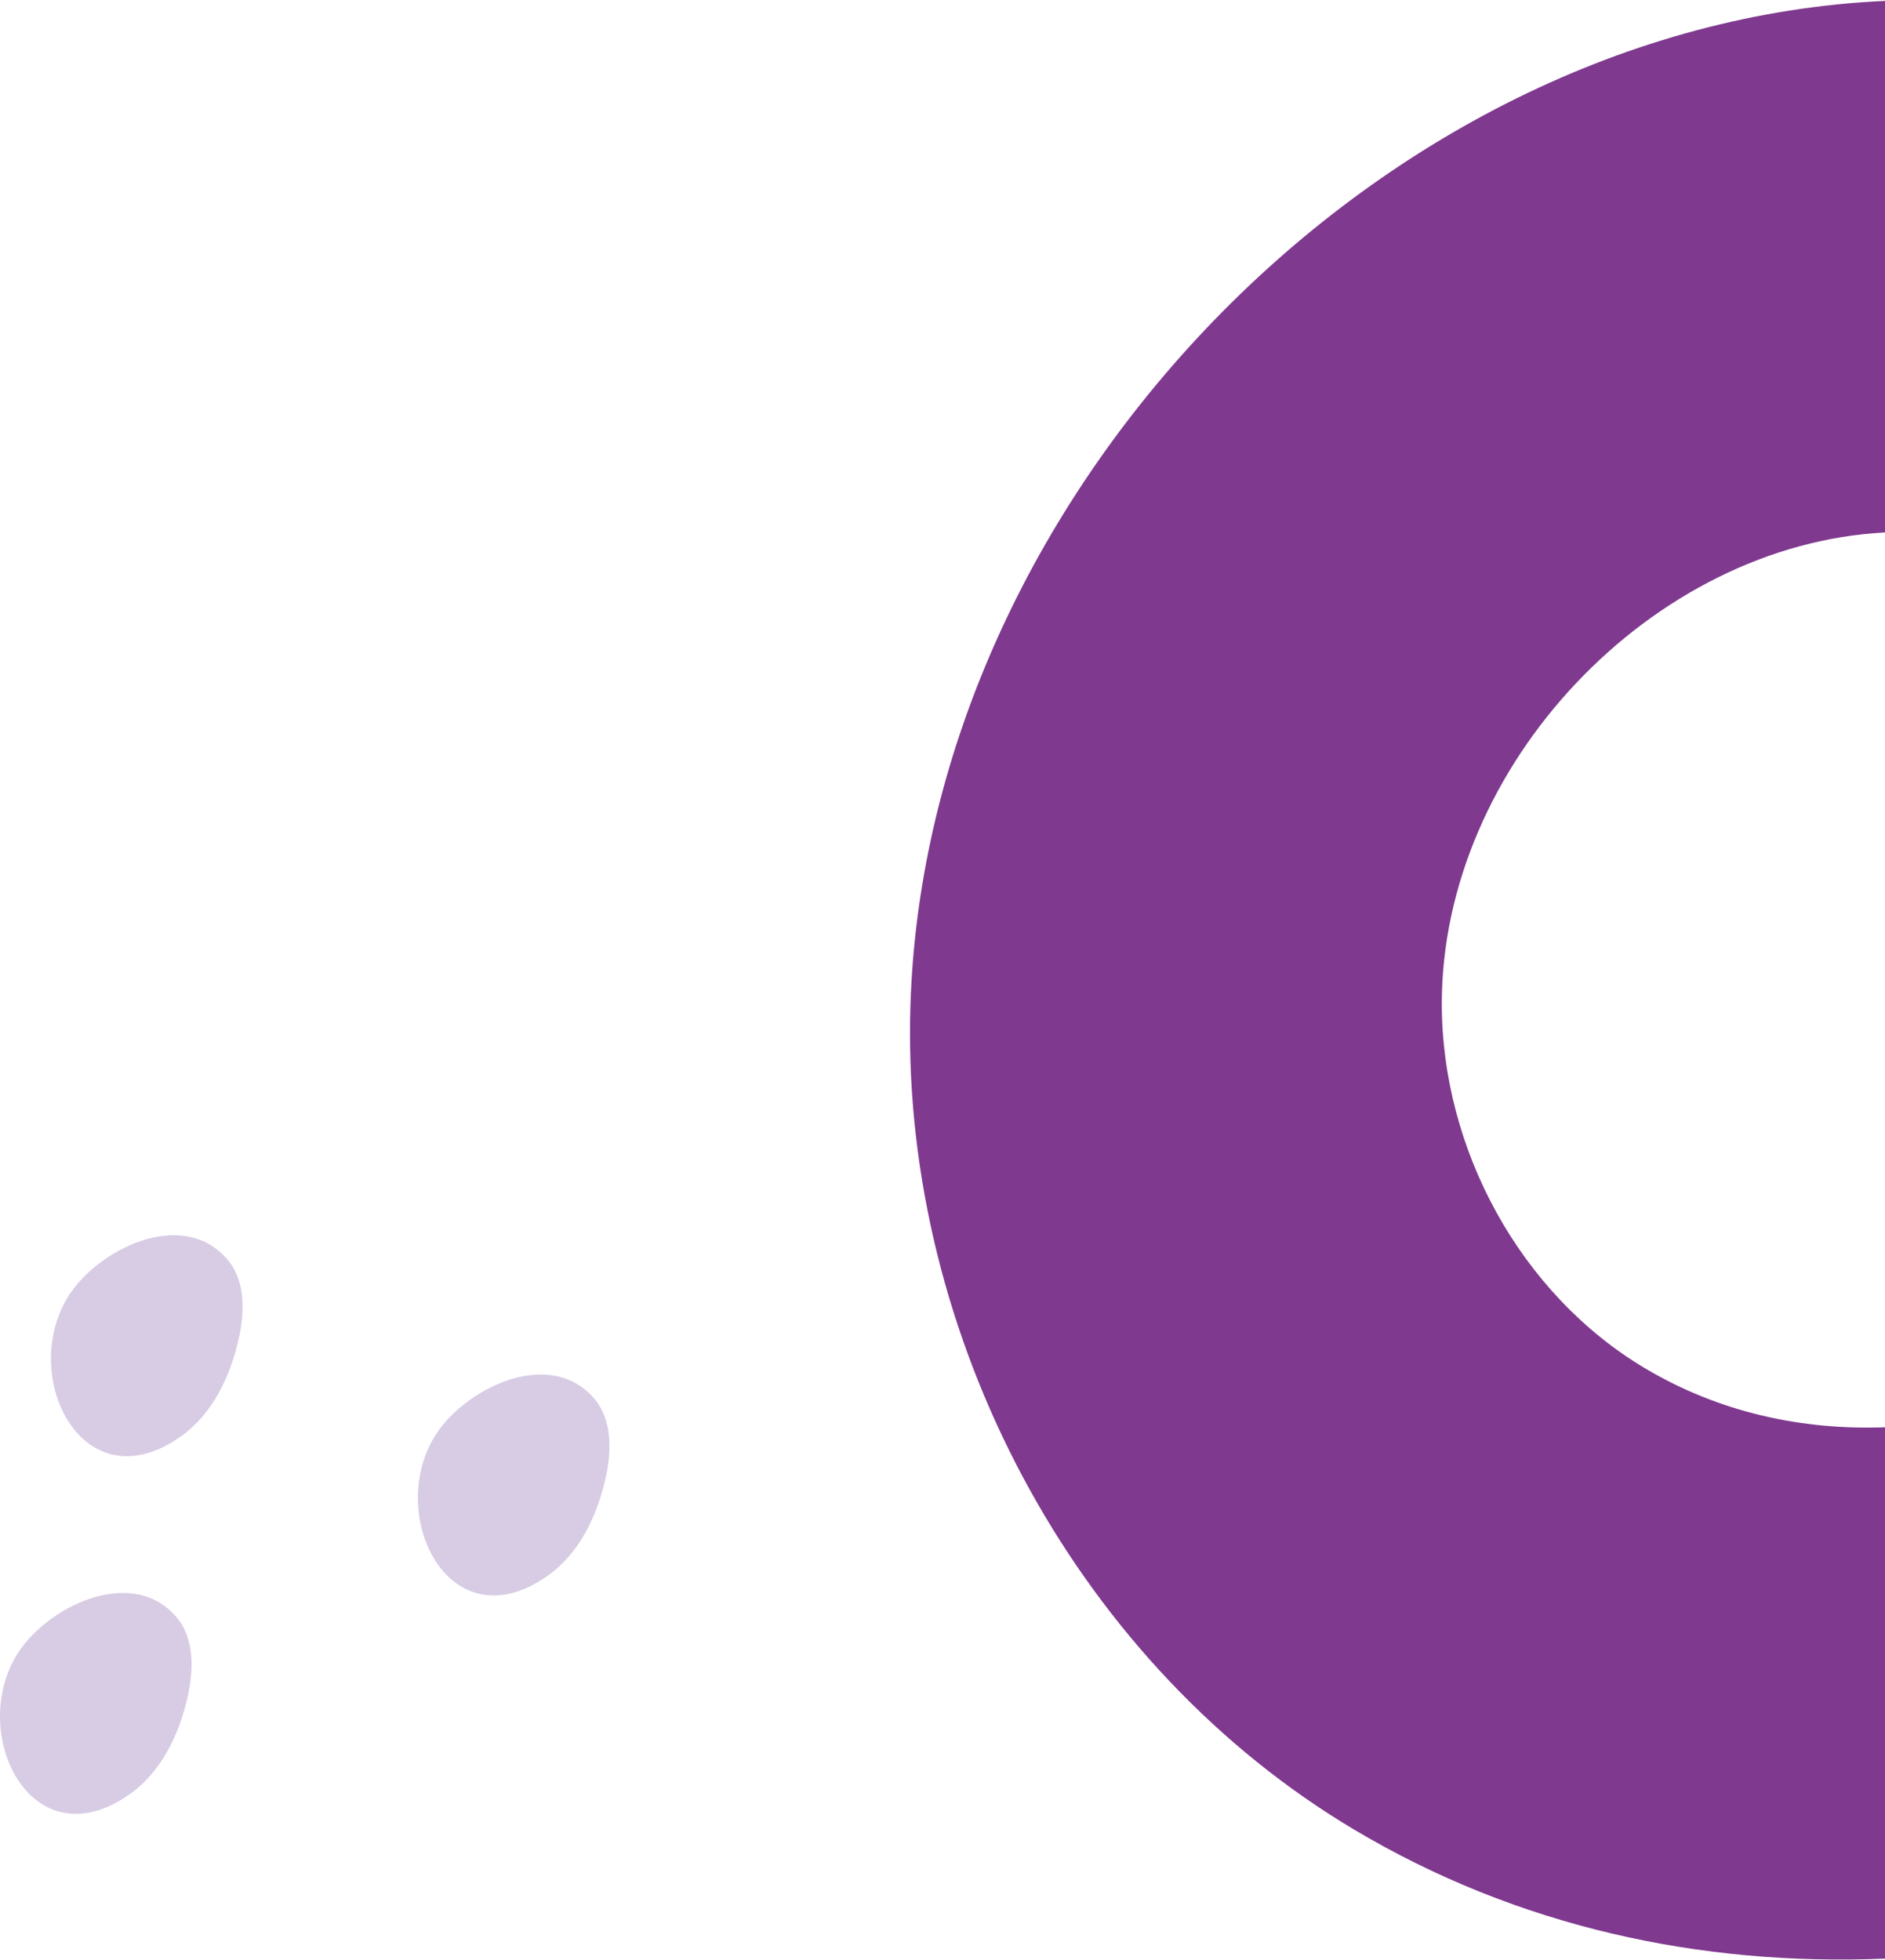 <?xml version="1.0" encoding="UTF-8" standalone="no"?>
<!DOCTYPE svg PUBLIC "-//W3C//DTD SVG 1.1//EN" "http://www.w3.org/Graphics/SVG/1.1/DTD/svg11.dtd">
<svg width="100%" height="100%" viewBox="0 0 203 211" version="1.1" xmlns="http://www.w3.org/2000/svg" xmlns:xlink="http://www.w3.org/1999/xlink" xml:space="preserve" xmlns:serif="http://www.serif.com/" style="fill-rule:evenodd;clip-rule:evenodd;stroke-linejoin:round;stroke-miterlimit:2;">
    <path d="M203,0.097C147.829,2.595 98.043,54.855 98,111.157C97.974,145.437 116.42,179.484 145.829,196.998C163.414,207.474 183.107,211.714 203,210.891L203,153.679C194.005,154.007 185.107,152.063 177.148,147.323C163.707,139.314 155.271,123.737 155.271,108.083C155.271,82.436 177.891,58.629 203,57.331L203,0.097Z" style="fill:rgb(127,57,143);"/>
    <g>
        <path d="M24.51,135.64C19.66,129.87 10.24,134.61 7.18,139.86C2.12,148.54 9.05,162.07 19.5,154.65C22.85,152.27 24.76,148.29 25.68,144.28C26.35,141.34 26.46,137.95 24.52,135.64" style="fill:rgb(216,204,229);fill-rule:nonzero;"/>
        <path d="M19.03,174.15C14.17,168.39 4.76,173.12 1.69,178.37C-3.37,187.05 3.56,200.58 14.01,193.16C17.36,190.78 19.27,186.8 20.19,182.79C20.86,179.85 20.97,176.46 19.03,174.15Z" style="fill:rgb(216,204,229);fill-rule:nonzero;"/>
    </g>
    <path d="M64.032,150.634C59.172,144.874 49.762,149.604 46.692,154.854C41.632,163.534 48.562,177.064 59.012,169.644C62.362,167.264 64.272,163.284 65.192,159.274C65.862,156.334 65.972,152.944 64.032,150.634Z" style="fill:rgb(216,204,229);fill-rule:nonzero;"/>
</svg>
